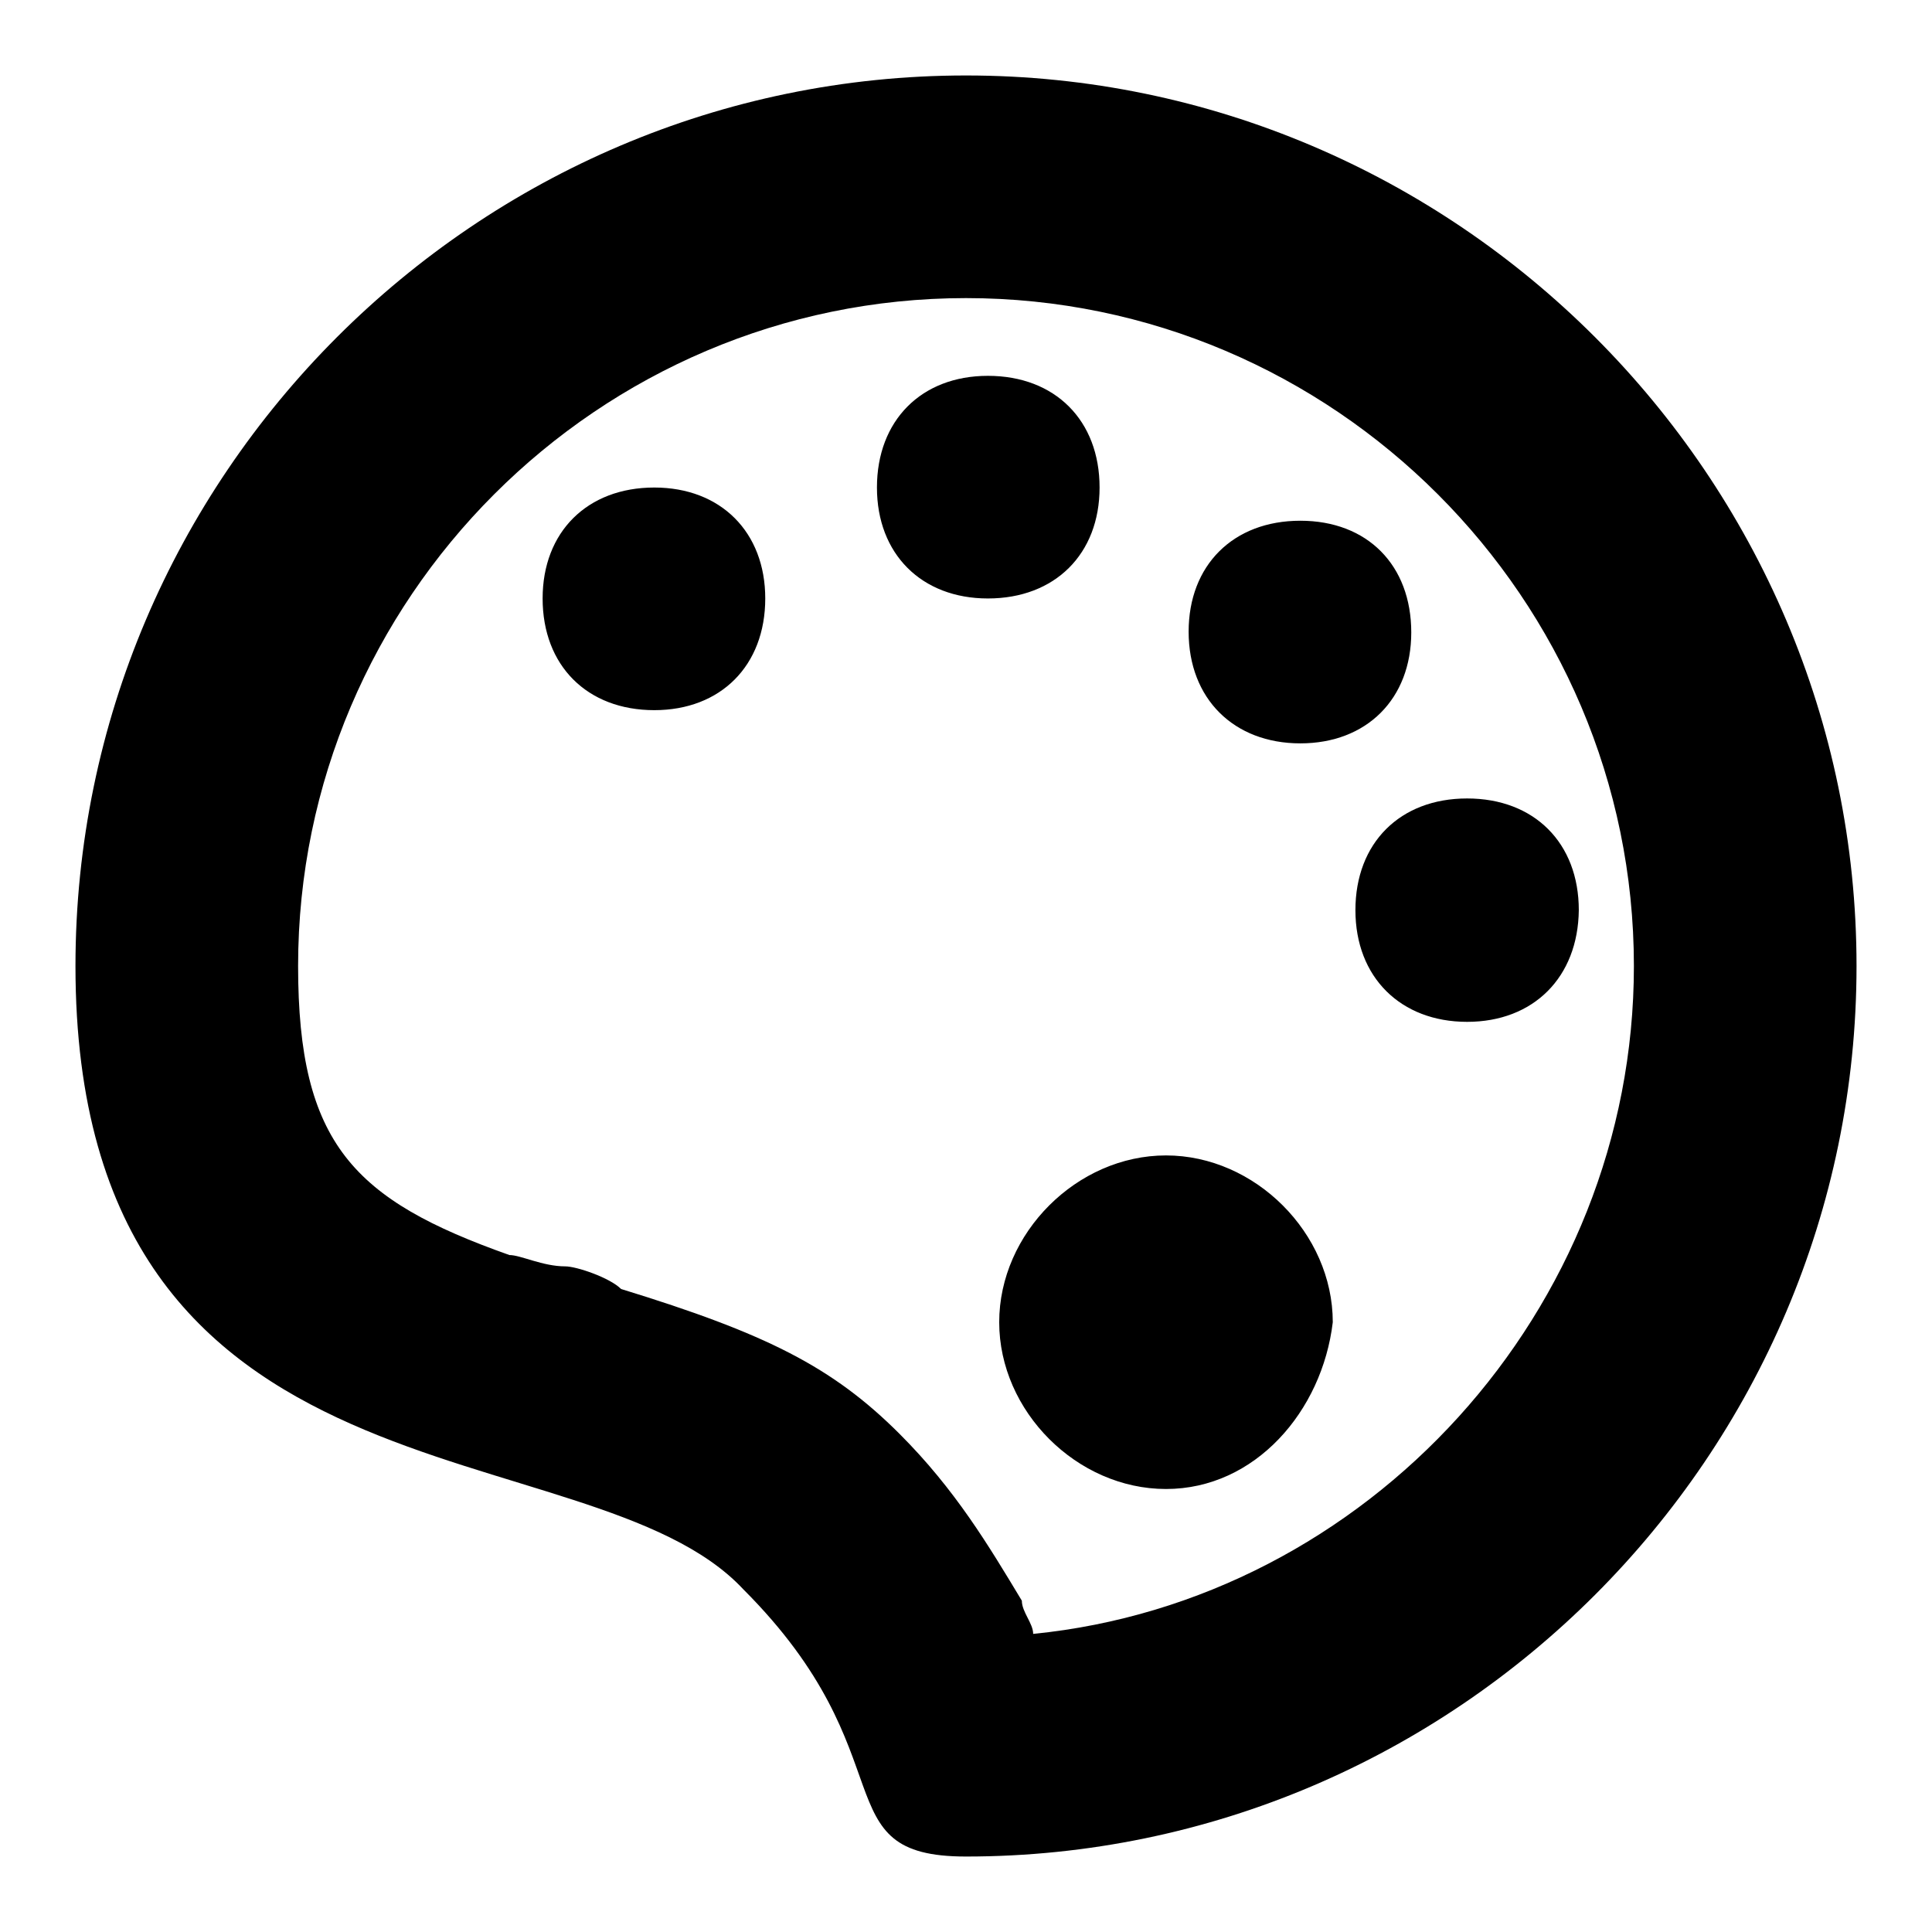 <?xml version="1.0" encoding="utf-8"?>
<!-- Svg Vector Icons : http://www.onlinewebfonts.com/icon -->
<!DOCTYPE svg PUBLIC "-//W3C//DTD SVG 1.1//EN" "http://www.w3.org/Graphics/SVG/1.1/DTD/svg11.dtd">
<svg version="1.1" xmlns="http://www.w3.org/2000/svg" xmlns:xlink="http://www.w3.org/1999/xlink" x="0px" y="0px" viewBox="0 0 256 256" enable-background="new 0 0 256 256" xml:space="preserve">
<g> <path fill="#000000" d="M128,246c-19.2,0-7.4-13.3-29.5-35.4C77.9,188.5,10,201.8,10,128C10,63.1,63.1,10,128,10 c64.9,0,118,53.1,118,118S192.9,246,128,246z M216.5,128c0-48.7-39.8-88.5-88.5-88.5c-48.7,0-88.5,39.8-88.5,88.5 c0,23.6,7.4,31,28,38.3c1.5,0,4.4,1.5,7.4,1.5c1.5,0,5.9,1.5,7.4,3c19.2,5.9,28,10.3,36.9,19.2c7.4,7.4,11.8,14.8,16.2,22.1 c0,1.5,1.5,3,1.5,4.4C181.1,212.1,216.5,173.7,216.5,128z M172.3,98.5c-8.8,0-14.8-5.9-14.8-14.8c0-8.8,5.9-14.7,14.8-14.7 S187,74.9,187,83.8C187,92.6,181.1,98.5,172.3,98.5z M130.9,79.3c-8.8,0-14.7-5.9-14.7-14.7c0-8.9,5.9-14.8,14.7-14.8 c8.9,0,14.8,5.9,14.8,14.8C145.7,73.4,139.8,79.3,130.9,79.3z M194.4,135.4c-8.8,0-14.8-5.9-14.8-14.8c0-8.9,5.9-14.8,14.8-14.8 s14.8,5.9,14.8,14.8C209.1,129.5,203.2,135.4,194.4,135.4z M86.7,94.1c-8.9,0-14.8-5.9-14.8-14.8c0-8.8,5.9-14.7,14.8-14.7 c8.8,0,14.7,5.9,14.7,14.7C101.4,88.2,95.5,94.1,86.7,94.1z M154.5,197.3c-11.8,0-22.1-10.3-22.1-22.1c0-11.8,10.3-22.1,22.1-22.1 c11.8,0,22.1,10.3,22.1,22.1C175.2,187,166.3,197.3,154.5,197.3z"/></g>
</svg>
